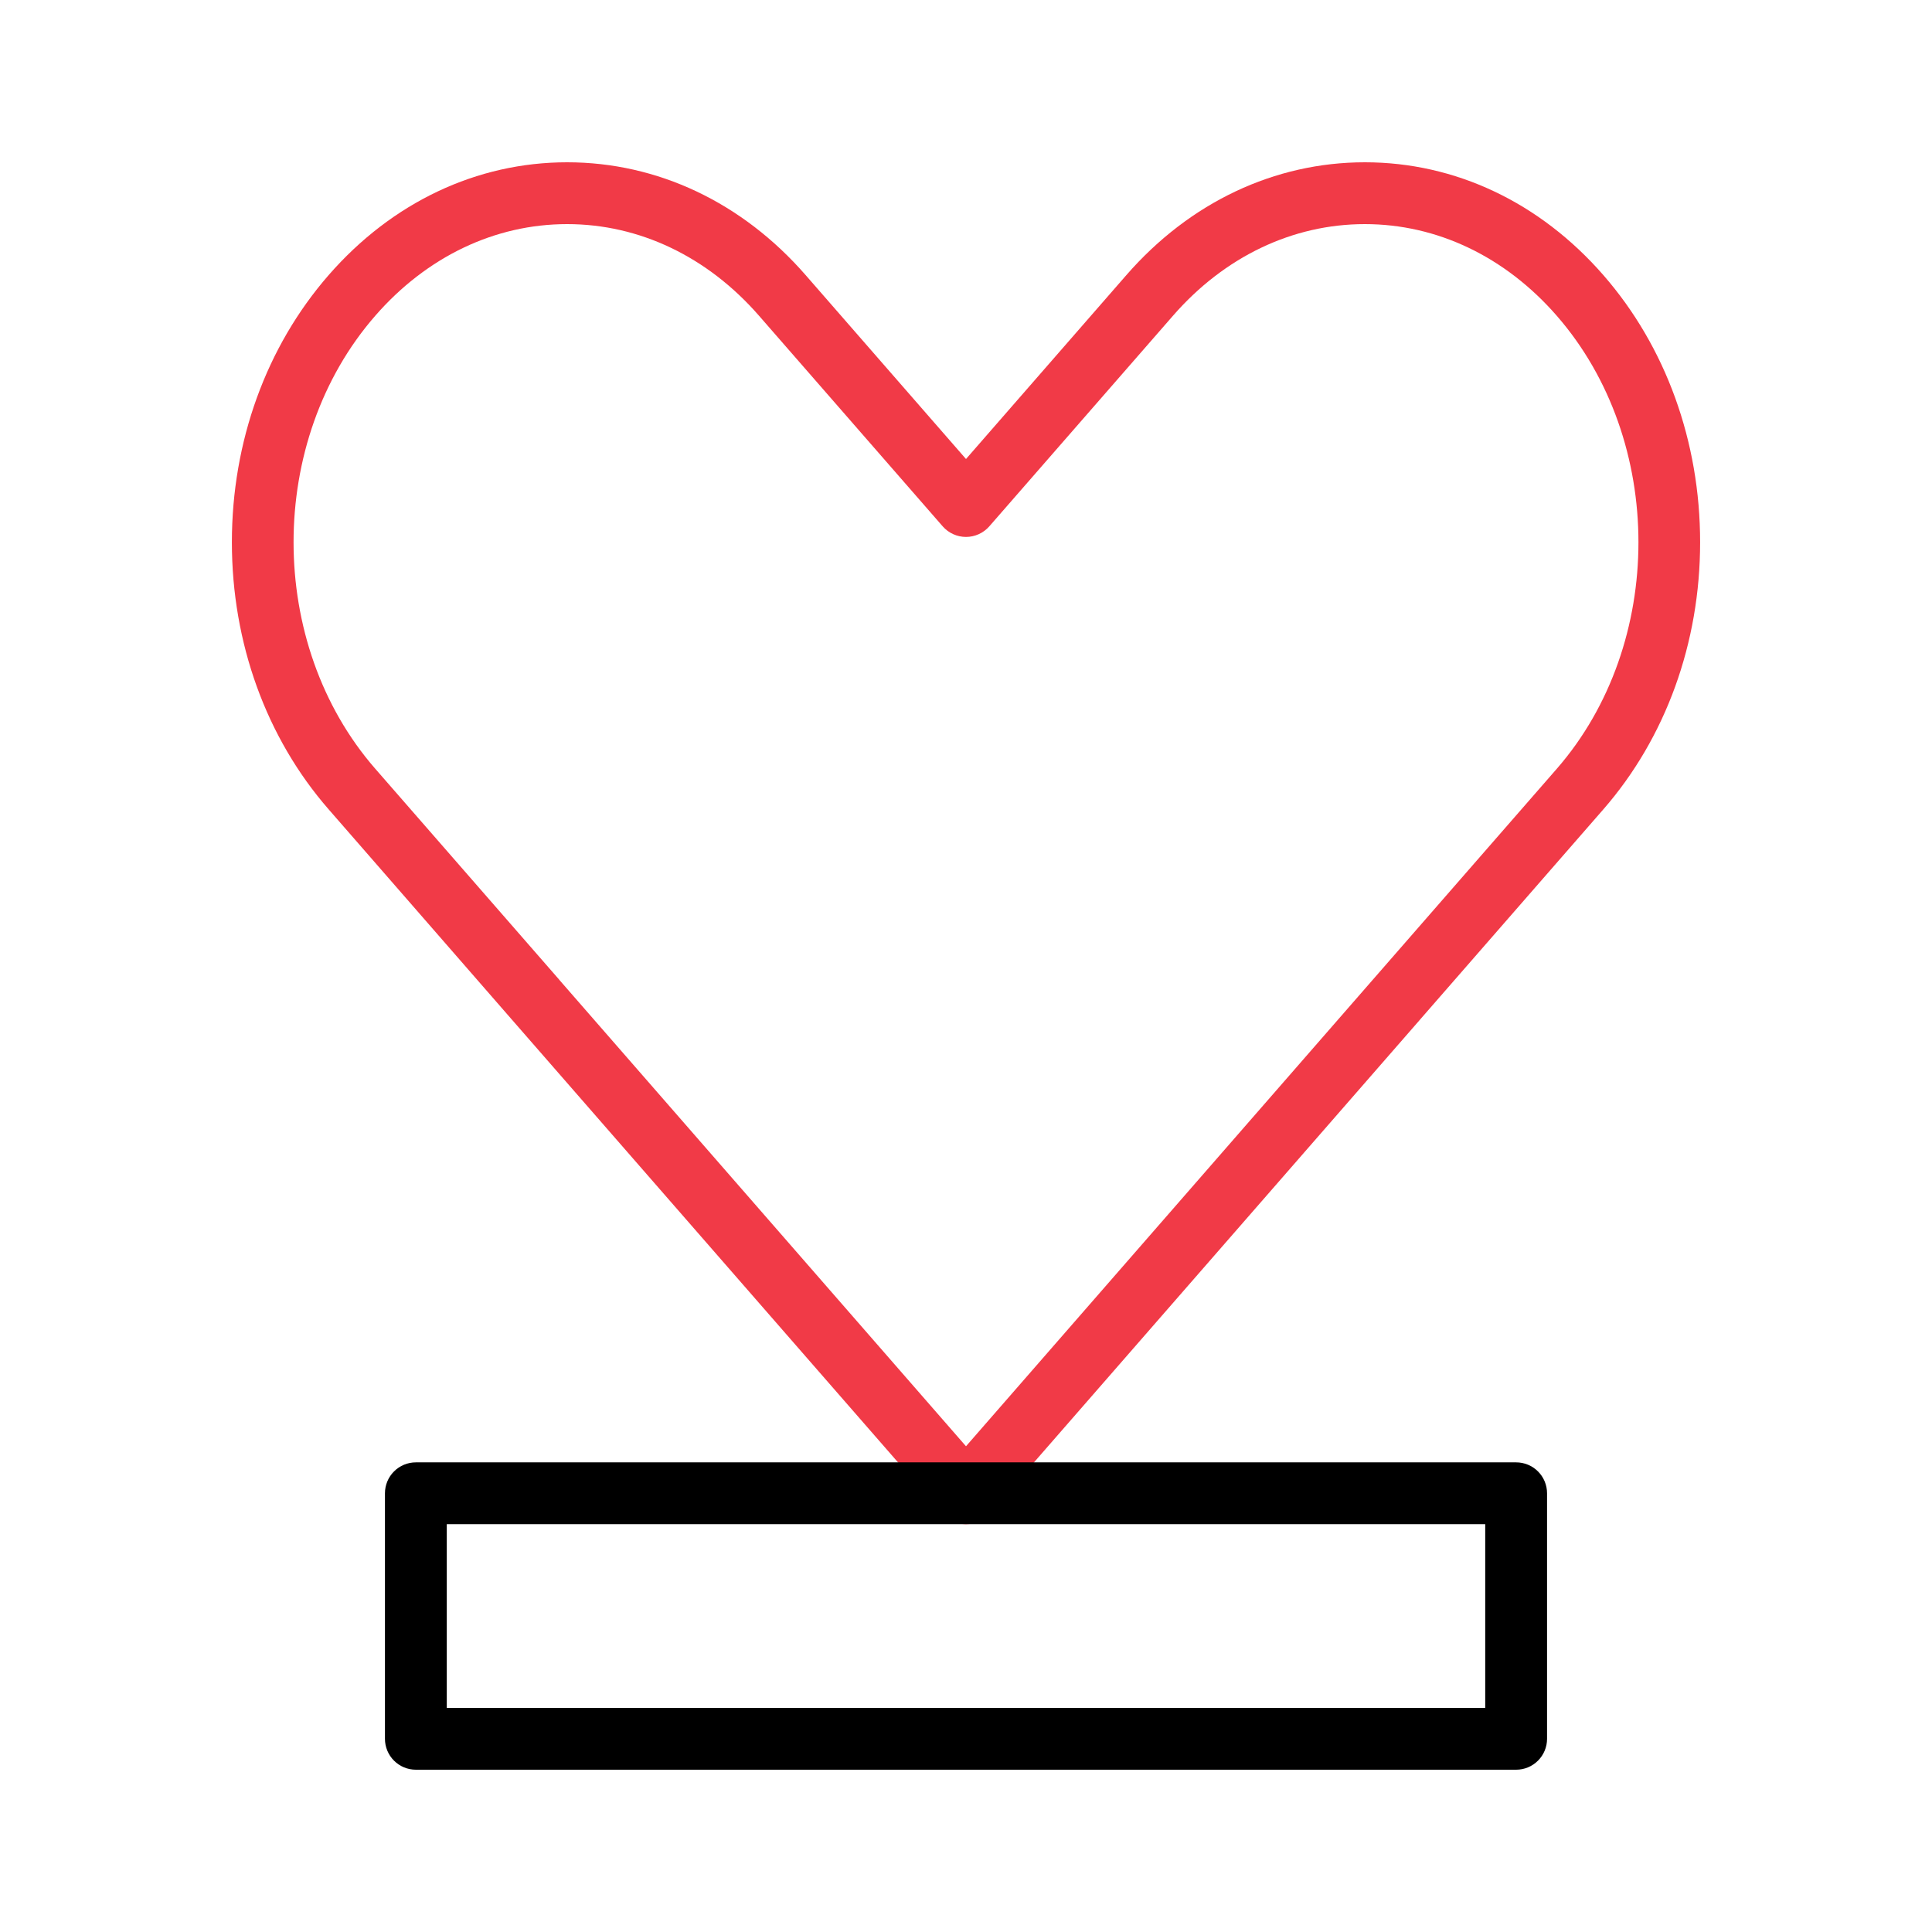 <?xml version="1.0" encoding="UTF-8"?> <svg xmlns="http://www.w3.org/2000/svg" width="48" height="48" viewBox="0 0 48 48" fill="none"><g clip-path="url(#clip0_2102_2629)"><path d="M24 37.868H23.988C23.88 37.867 23.774 37.842 23.676 37.797C23.578 37.752 23.491 37.686 23.421 37.605L12.728 25.344L12.713 25.327L8.165 20.108C6.615 18.332 5.761 15.973 5.761 13.472C5.761 10.97 6.615 8.613 8.165 6.835C9.741 5.027 11.845 4.032 14.09 4.032C16.335 4.032 18.44 5.027 20.016 6.835L24 11.404L27.984 6.835C29.56 5.027 31.665 4.032 33.91 4.032C36.155 4.032 38.259 5.027 39.835 6.835C41.385 8.611 42.239 10.97 42.239 13.472C42.239 15.973 41.385 18.33 39.835 20.108L35.287 25.324L35.272 25.342L24.579 37.605C24.507 37.688 24.418 37.754 24.318 37.799C24.218 37.845 24.11 37.868 24 37.868ZM13.9 24.349L24 35.932L34.1 24.349L34.115 24.332L38.678 19.1C41.383 15.997 41.383 10.948 38.678 7.846C37.397 6.376 35.704 5.568 33.91 5.568C32.115 5.568 30.422 6.376 29.142 7.845L24.579 13.077C24.507 13.159 24.418 13.226 24.318 13.271C24.218 13.316 24.11 13.34 24 13.34C23.89 13.34 23.782 13.316 23.682 13.271C23.582 13.226 23.493 13.159 23.421 13.077L18.858 7.845C17.578 6.376 15.885 5.568 14.09 5.568C12.296 5.568 10.603 6.376 9.323 7.845C6.617 10.947 6.617 15.996 9.323 19.099L13.886 24.331L13.9 24.349Z" fill="#F13A47"></path><path d="M37.668 43.968H10.332C10.128 43.968 9.933 43.887 9.789 43.743C9.645 43.599 9.564 43.404 9.564 43.2V37.1C9.564 36.897 9.645 36.701 9.789 36.557C9.933 36.413 10.128 36.332 10.332 36.332H37.668C37.872 36.332 38.067 36.413 38.211 36.557C38.355 36.701 38.436 36.897 38.436 37.1V43.2C38.436 43.404 38.355 43.599 38.211 43.743C38.067 43.887 37.872 43.968 37.668 43.968ZM11.1 42.432H36.9V37.868H11.1V42.432Z" fill="black"></path></g><defs><clipPath id="clip0_2102_2629"><rect width="48" height="48" fill="white"></rect></clipPath></defs></svg> 